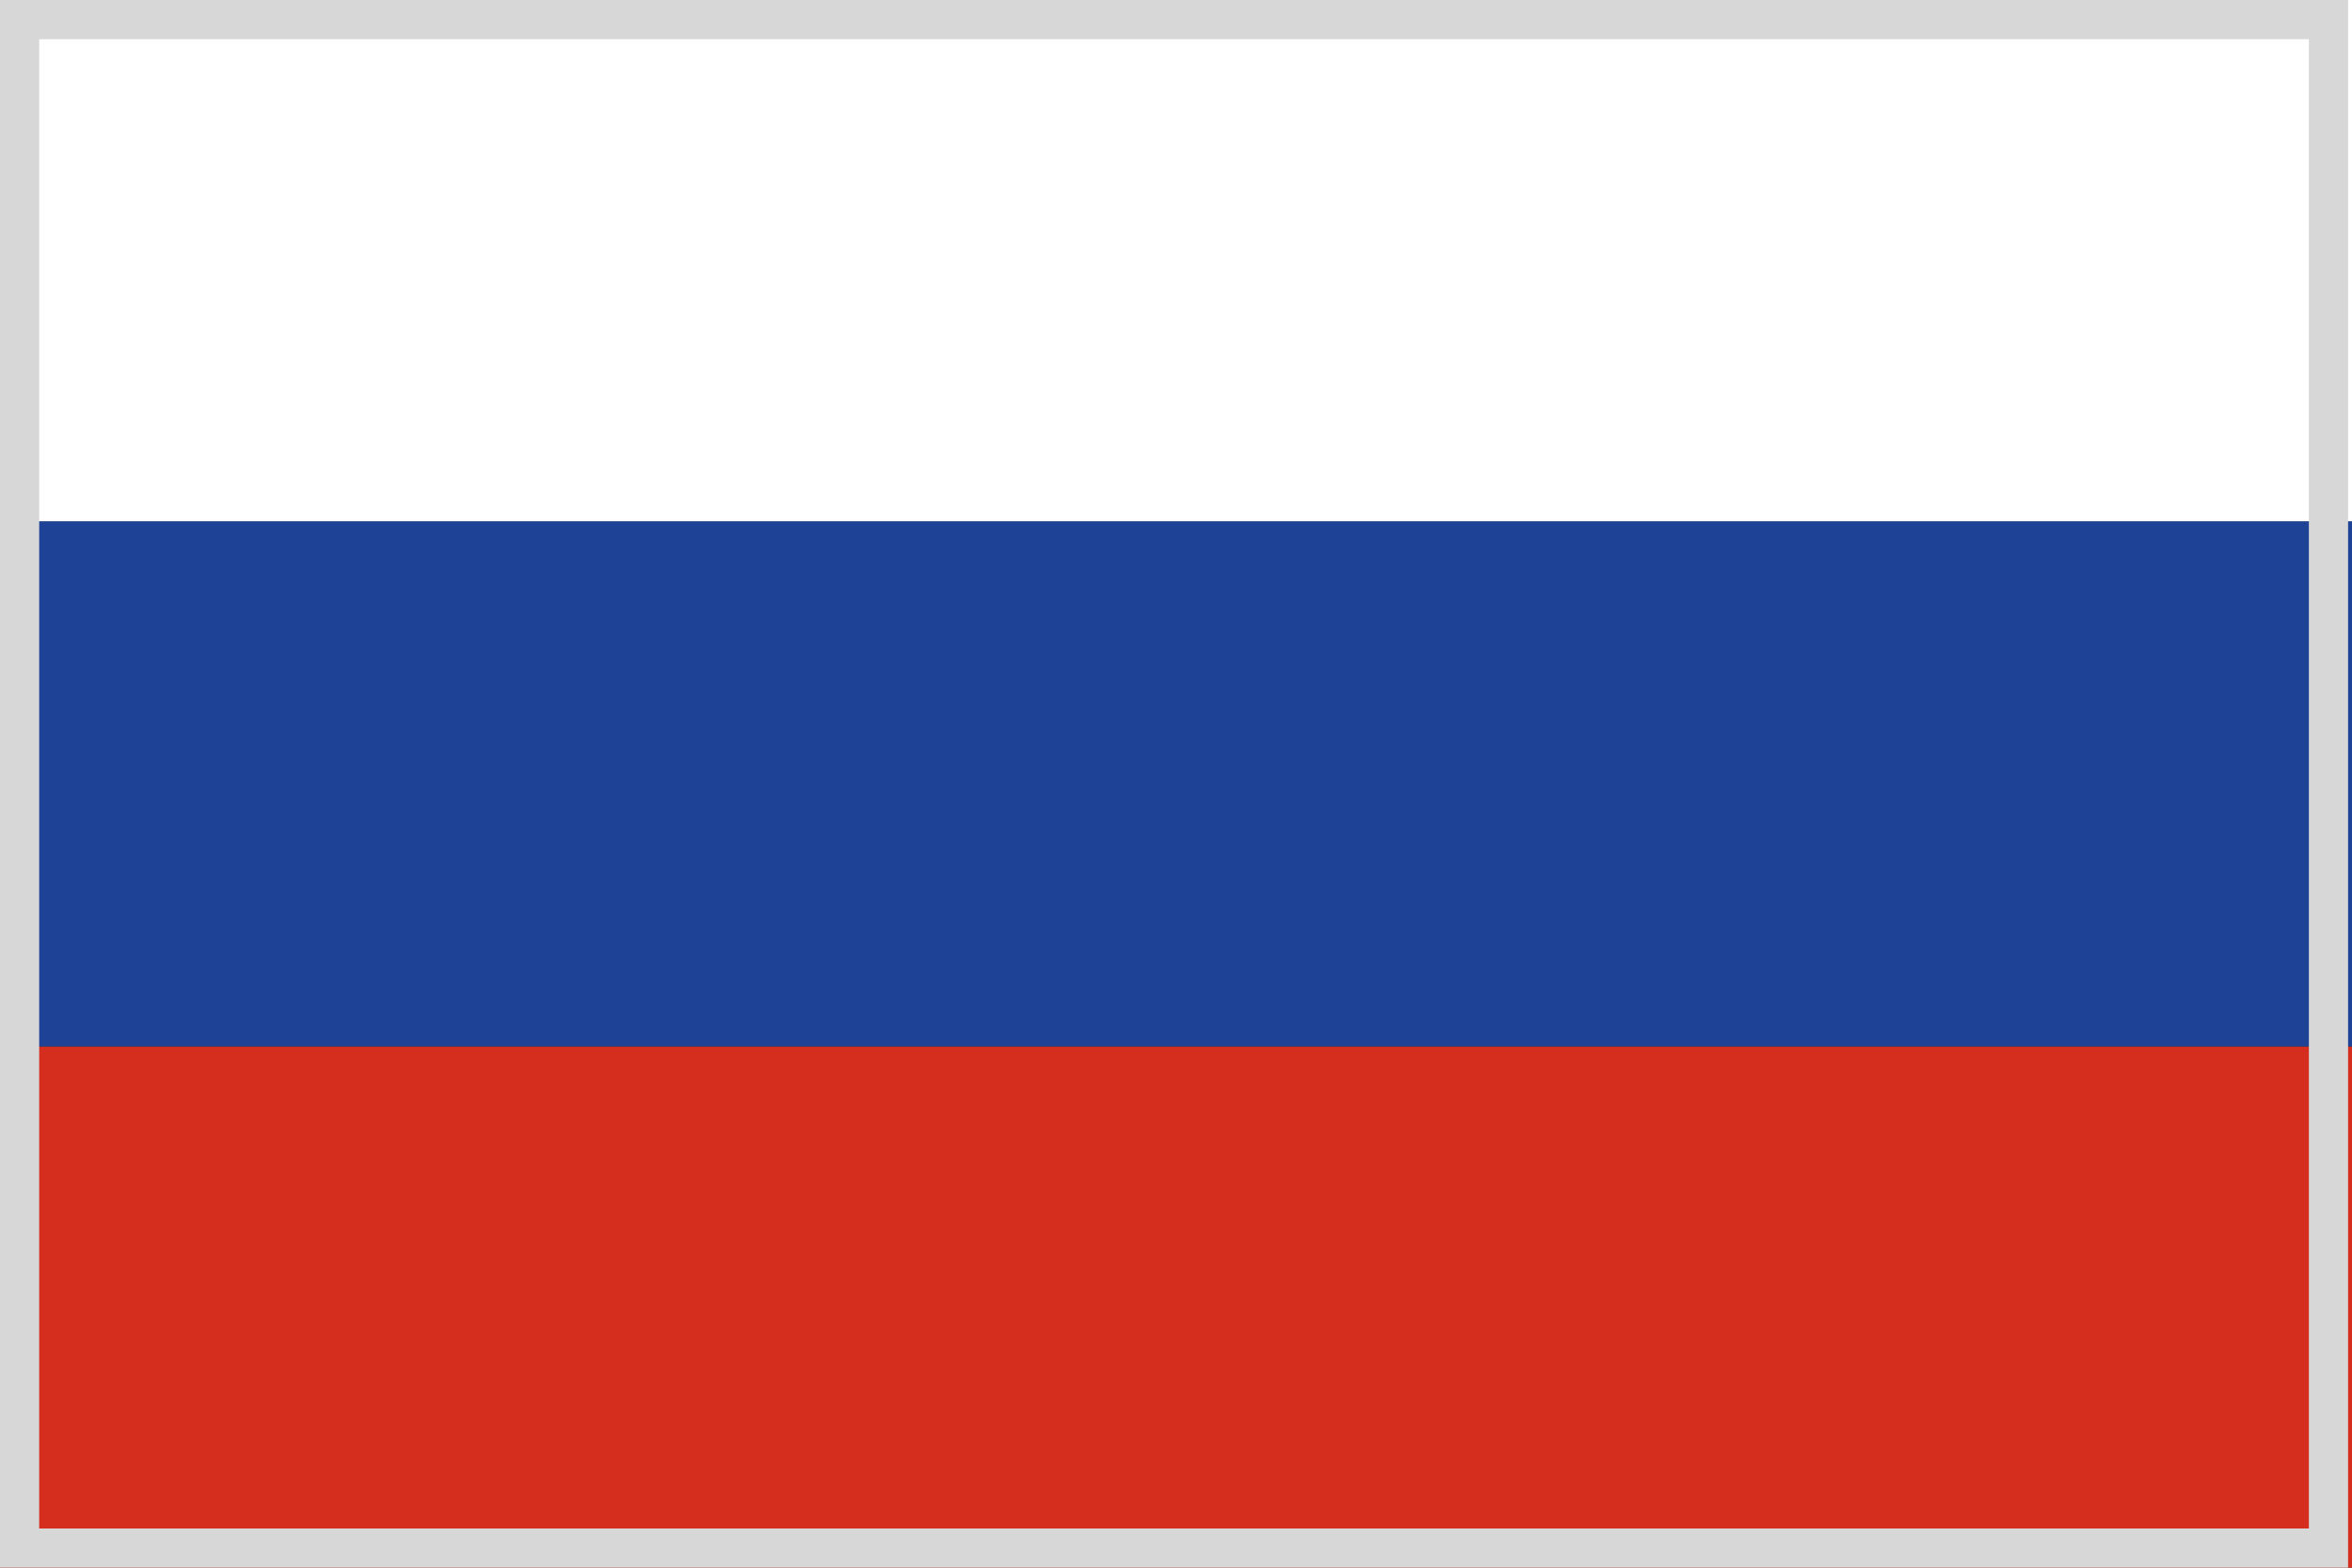 <?xml version="1.0" encoding="utf-8"?>
<!-- Generator: Adobe Illustrator 24.2.0, SVG Export Plug-In . SVG Version: 6.00 Build 0)  -->
<svg version="1.1" id="Calque_1" xmlns="http://www.w3.org/2000/svg" xmlns:xlink="http://www.w3.org/1999/xlink" x="0px" y="0px"
	 viewBox="0 0 60 40" style="enable-background:new 0 0 60 40;" xml:space="preserve">
<rect x="0" y="0" width="60" height="40" fill="#333333" stroke="none"/>
<style type="text/css">
	.st0{fill:#D52E1E;}
	.st1{fill:#1E4295;}
	.st2{fill:#FFFFFF;}
	.st3{fill:#D7D7D7;}
</style>
<g>
	<polygon class="st0" points="60,40 60,26.7 0,26.7 0,40 60,40 	"/>
	<polygon class="st1" points="60,26.7 60,13.3 0,13.3 0,26.7 60,26.7 	"/>
	<polygon class="st2" points="60,13.3 60,0 0,0 0,13.3 60,13.3 	"/>
</g>
<g>
	<path class="st3" d="M58.9,1v38H1V1H58.9 M59.9,0H0v40h59.9V0L59.9,0z"/>
</g>
</svg>
